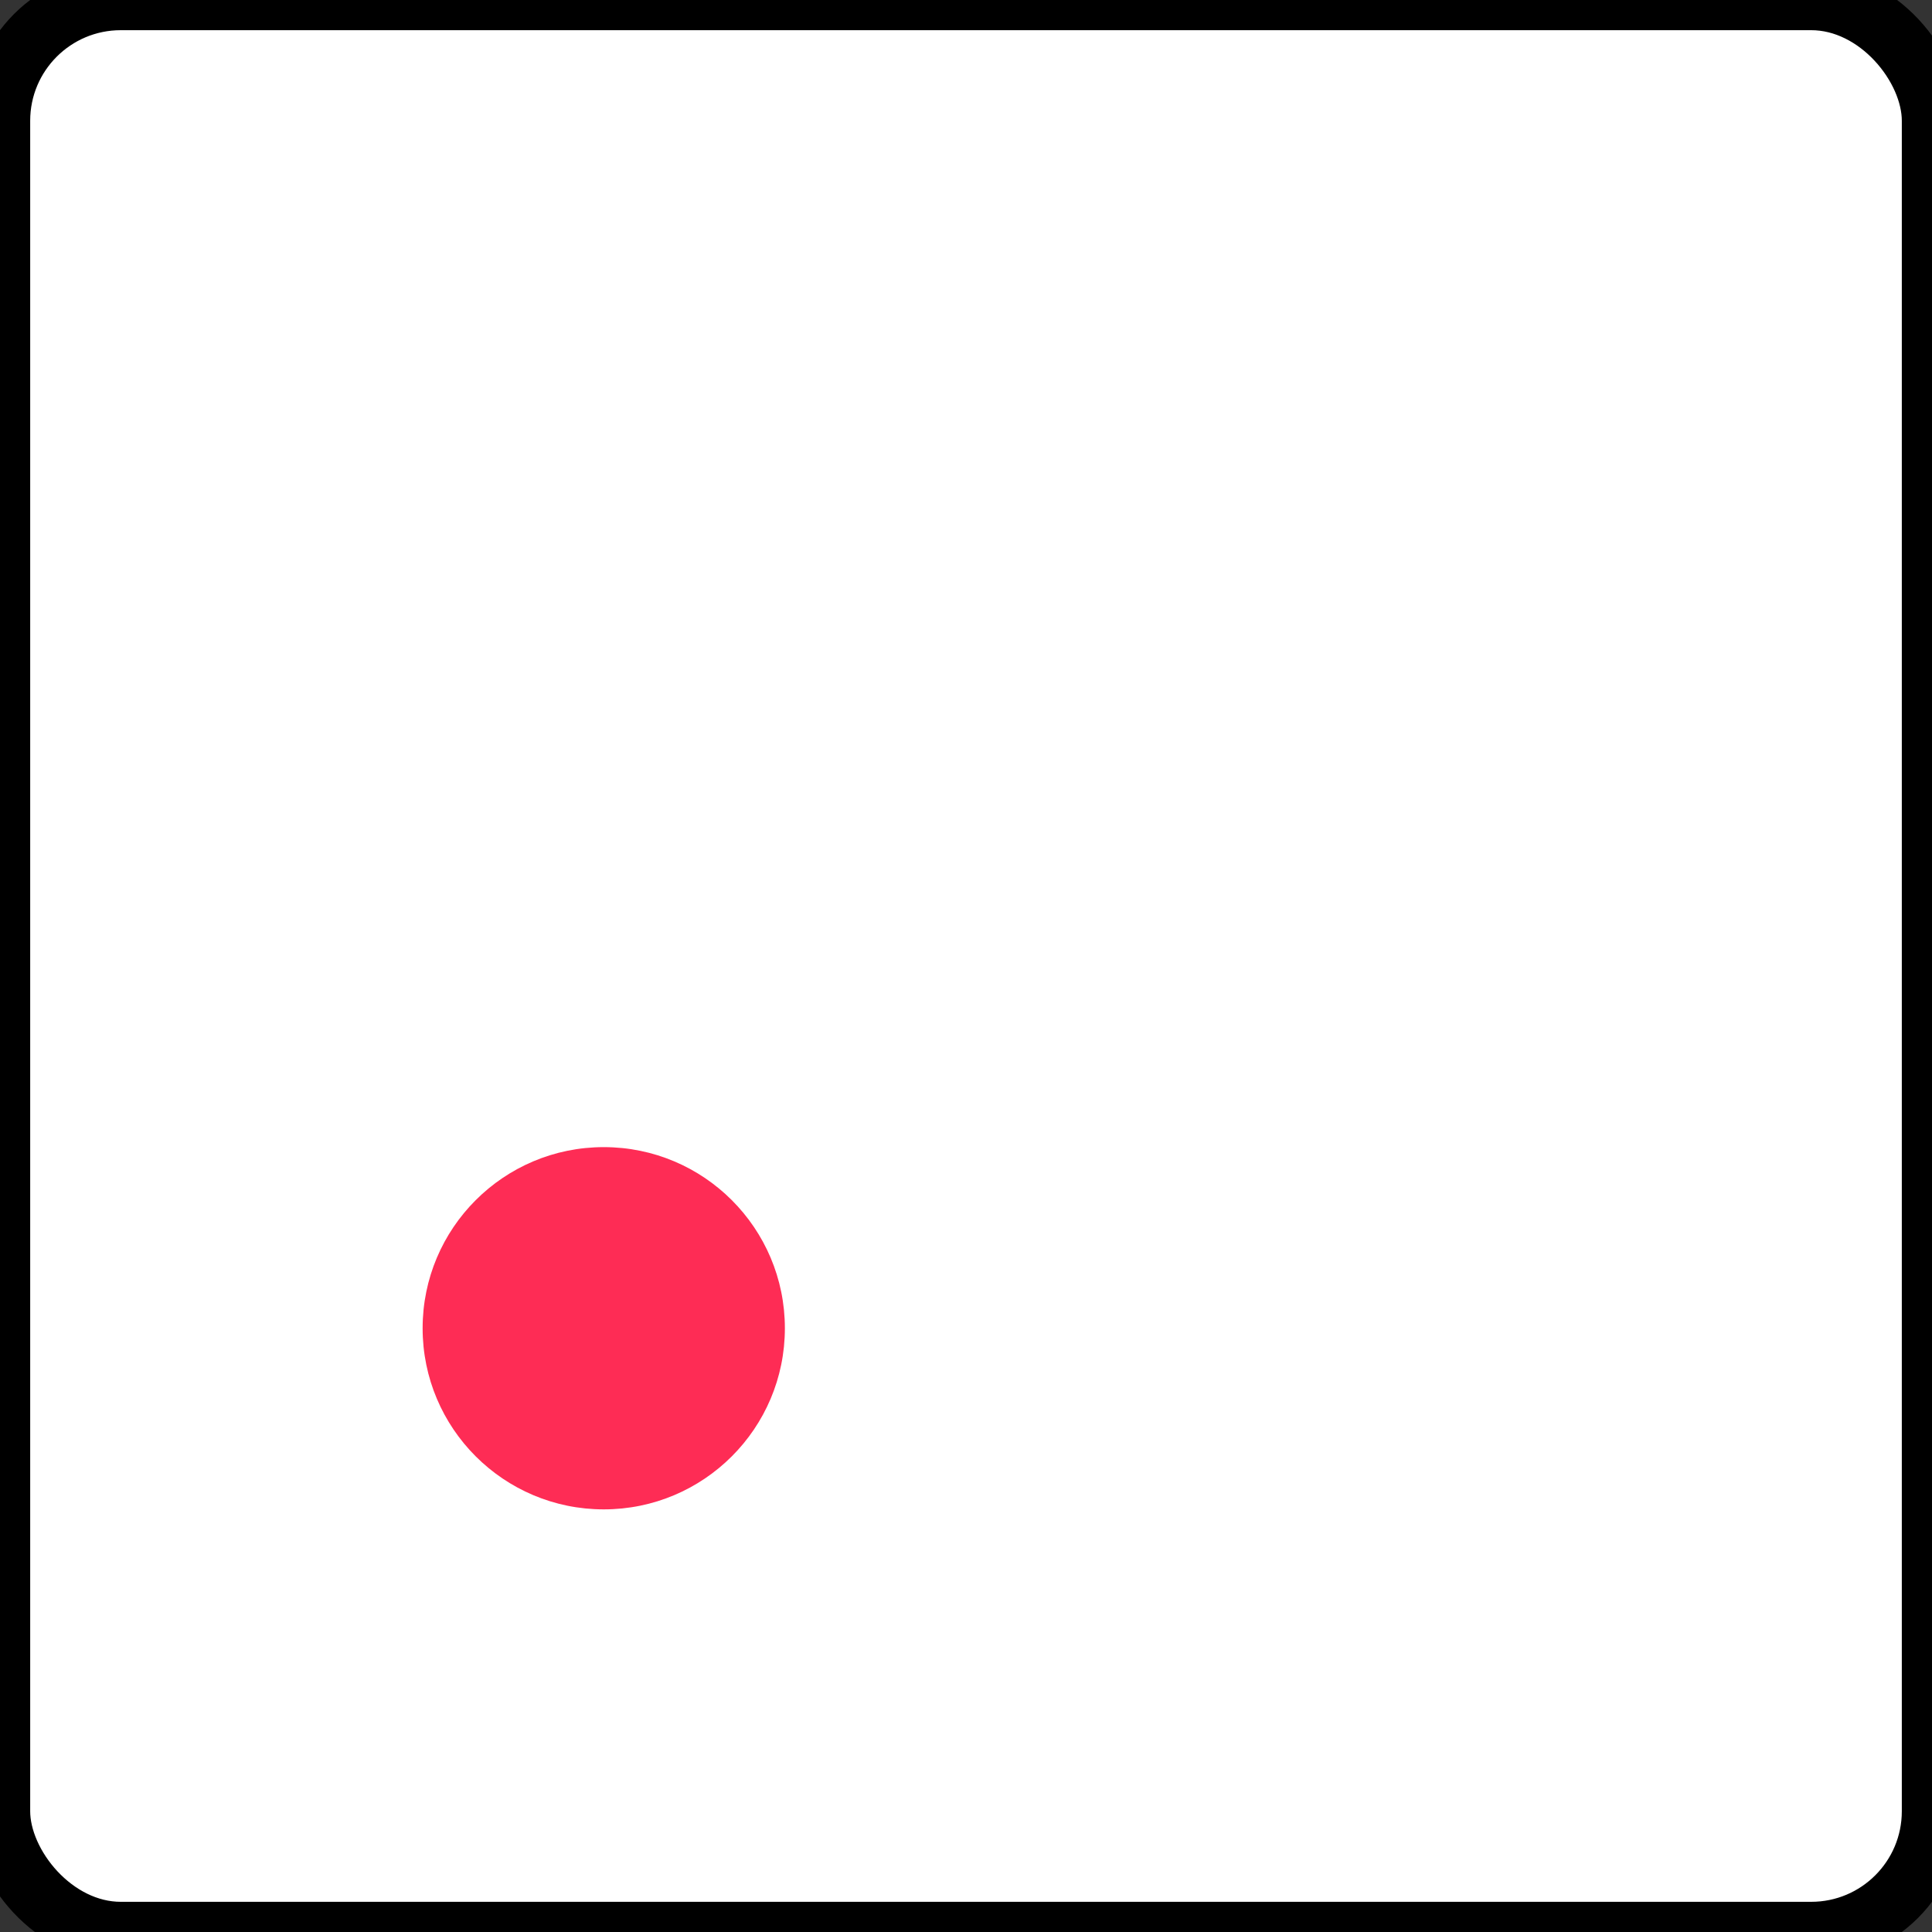 <svg xmlns="http://www.w3.org/2000/svg" width="32" height="32" viewBox="0 0 32 32" fill="none">
  <rect x="0" y="0" width="32" height="32" fill="#333333" stroke="none"/>
  <rect width="32" height="32" rx="2" fill="white"/>
  <rect width="32" height="32" rx="2" stroke="black" strokeWidth="3" fill="none"/>
  <circle cx="10" cy="22" r="3" fill="#FE2C55"/>
</svg> 